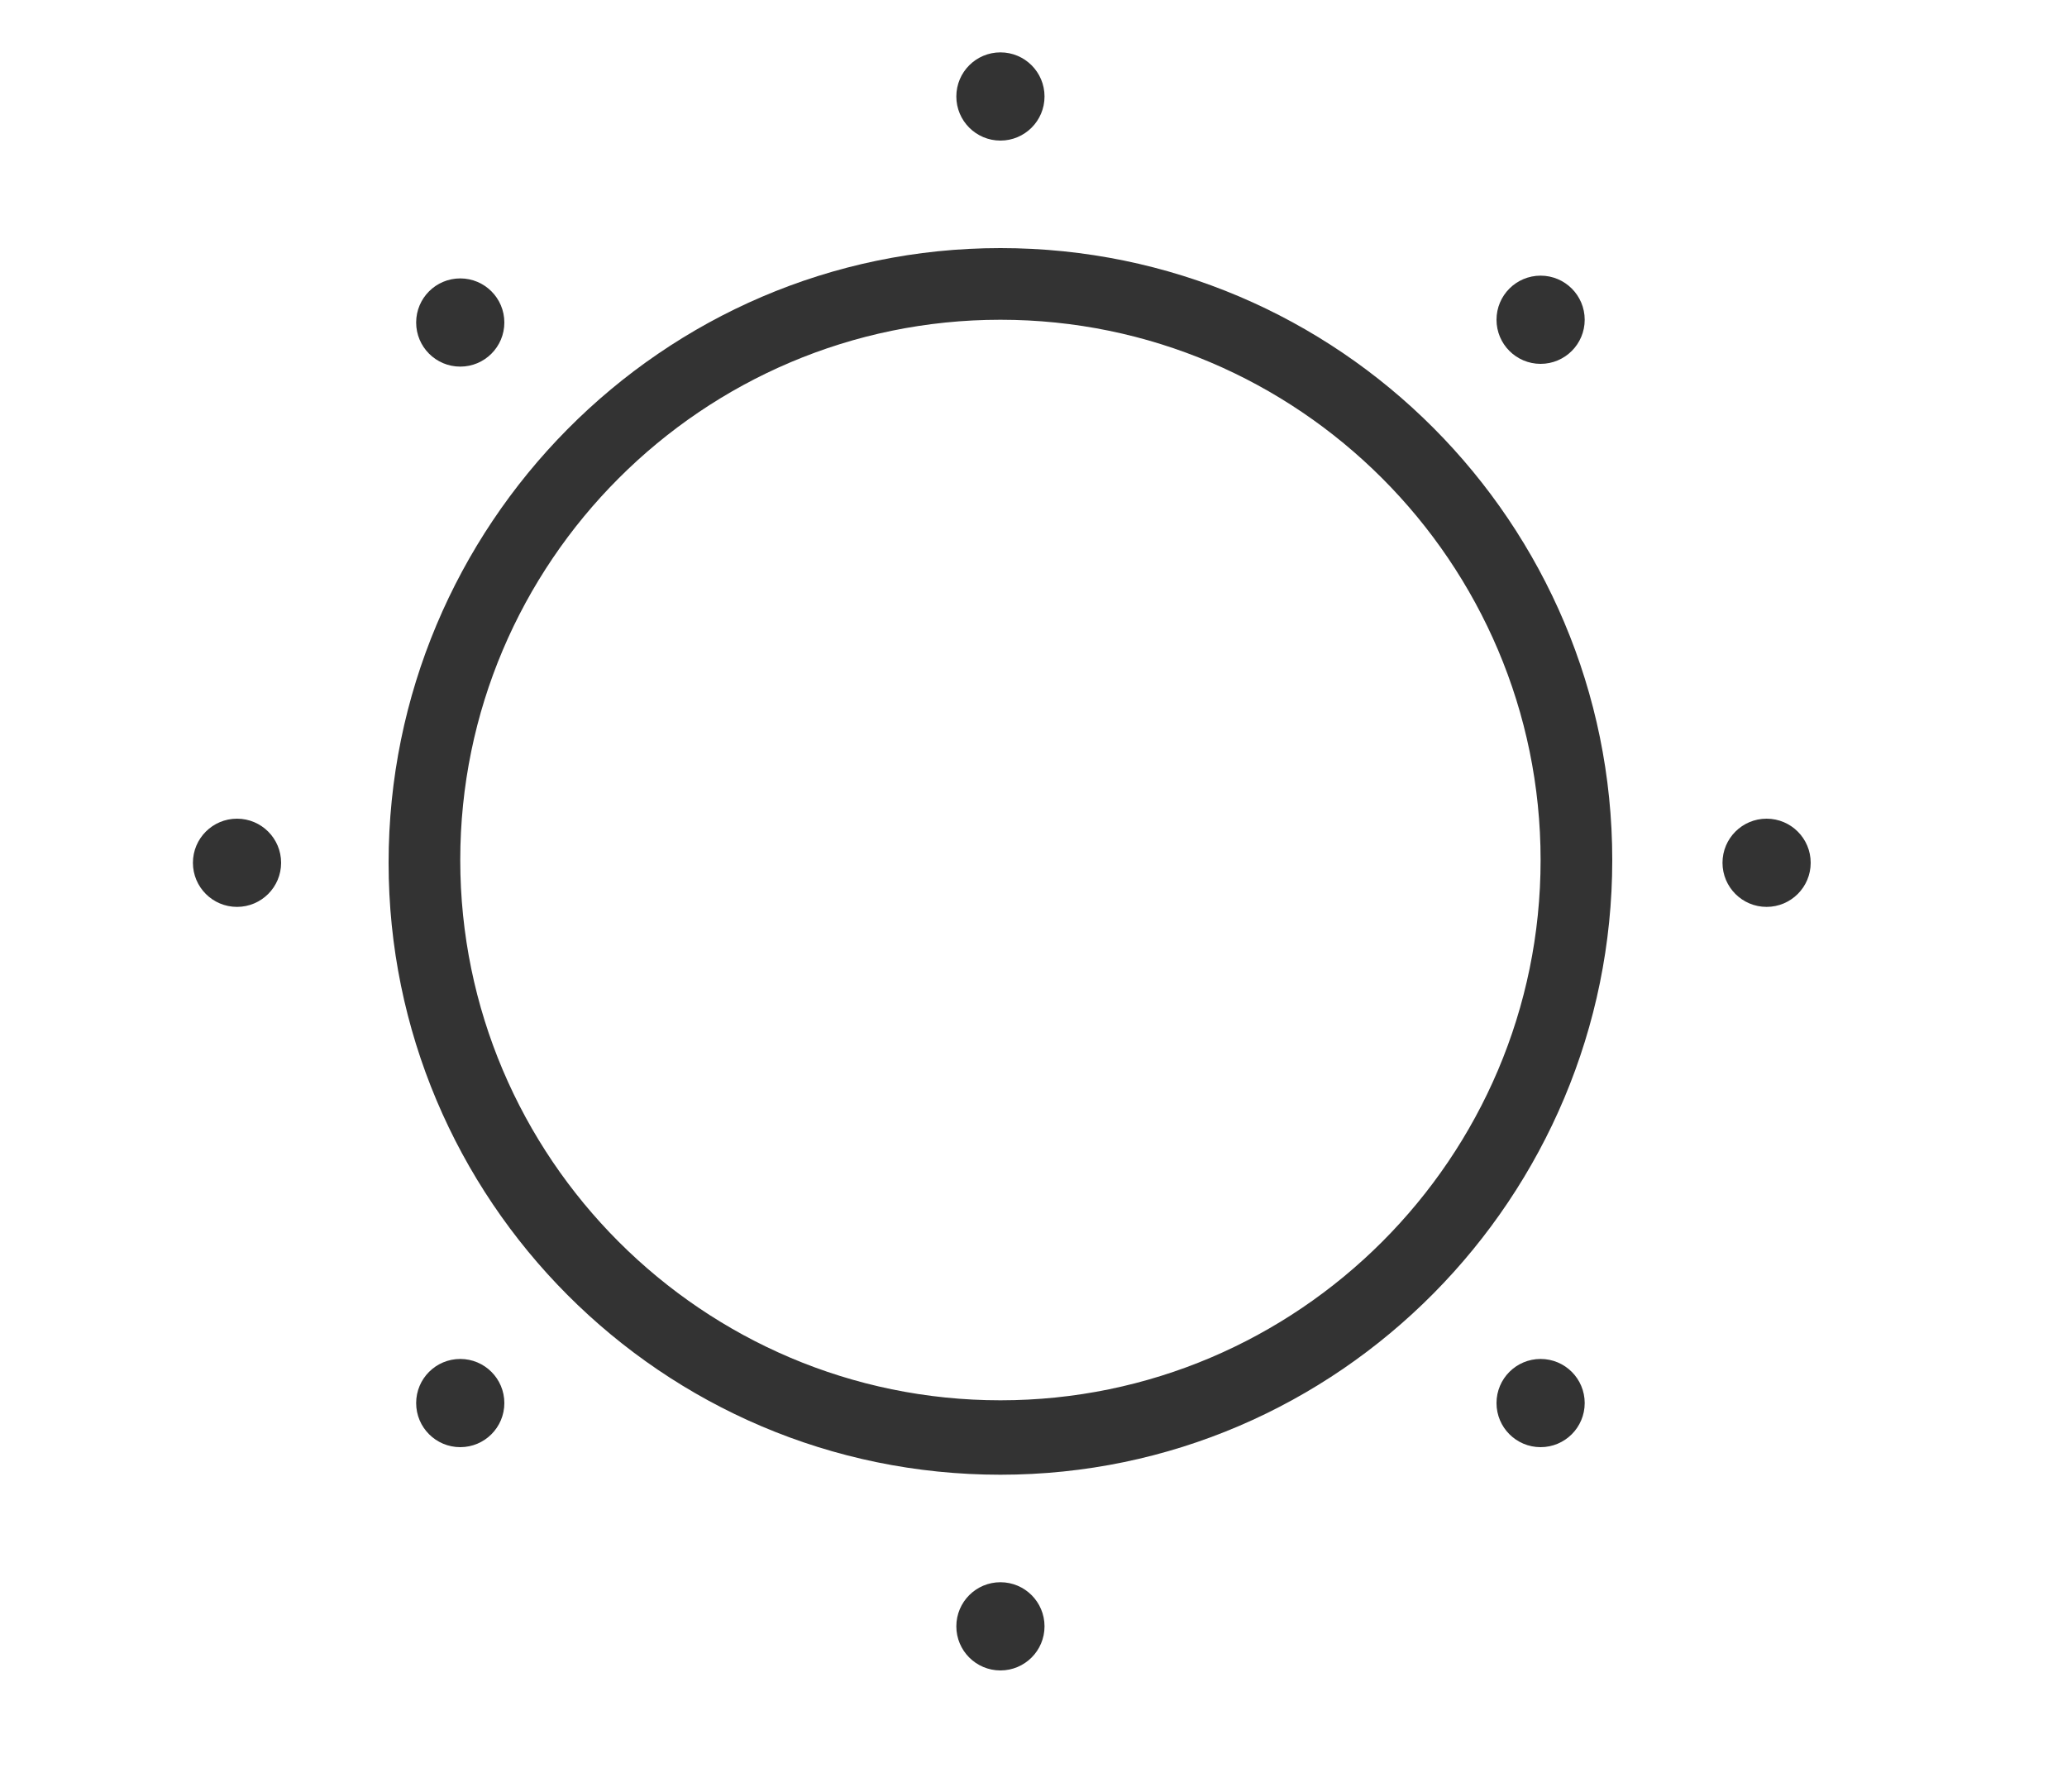 <?xml version="1.0" encoding="utf-8"?>
<!-- Generator: Adobe Illustrator 18.0.0, SVG Export Plug-In . SVG Version: 6.00 Build 0)  -->
<!DOCTYPE svg PUBLIC "-//W3C//DTD SVG 1.1//EN" "http://www.w3.org/Graphics/SVG/1.1/DTD/svg11.dtd">
<svg version="1.1" id="Layer_1" xmlns="http://www.w3.org/2000/svg" xmlns:xlink="http://www.w3.org/1999/xlink" x="0px" y="0px"
	 viewBox="35 40 75 65" xml:space="preserve">
<g>
	<path fill="#333333" d="M71.3,93.5c-12.3,0-22.2-10-22.2-22.2S59,49,71.3,49s22.2,10,22.2,22.2S83.6,93.5,71.3,93.5z M71.3,51.6
		c-10.8,0-19.6,8.8-19.6,19.6s8.8,19.6,19.6,19.6c10.8,0,19.6-8.8,19.6-19.6S82.1,51.6,71.3,51.6z"/>
	<circle fill="#333333" cx="71.3" cy="43.5" r="1.6"/>
	<circle fill="#333333" cx="71.3" cy="99" r="1.6"/>
	<g>
		<circle fill="#333333" cx="99.1" cy="71.3" r="1.6"/>
		<circle fill="#333333" cx="43.6" cy="71.3" r="1.6"/>
	</g>
	<g>
		<circle fill="#333333" cx="90.9" cy="90.9" r="1.6"/>
		<circle fill="#333333" cx="51.7" cy="51.7" r="1.6"/>
	</g>
	<g>
		<circle fill="#333333" cx="51.7" cy="90.9" r="1.6"/>
		<circle fill="#333333" cx="90.9" cy="51.6" r="1.6"/>
	</g>
</g>
</svg>
